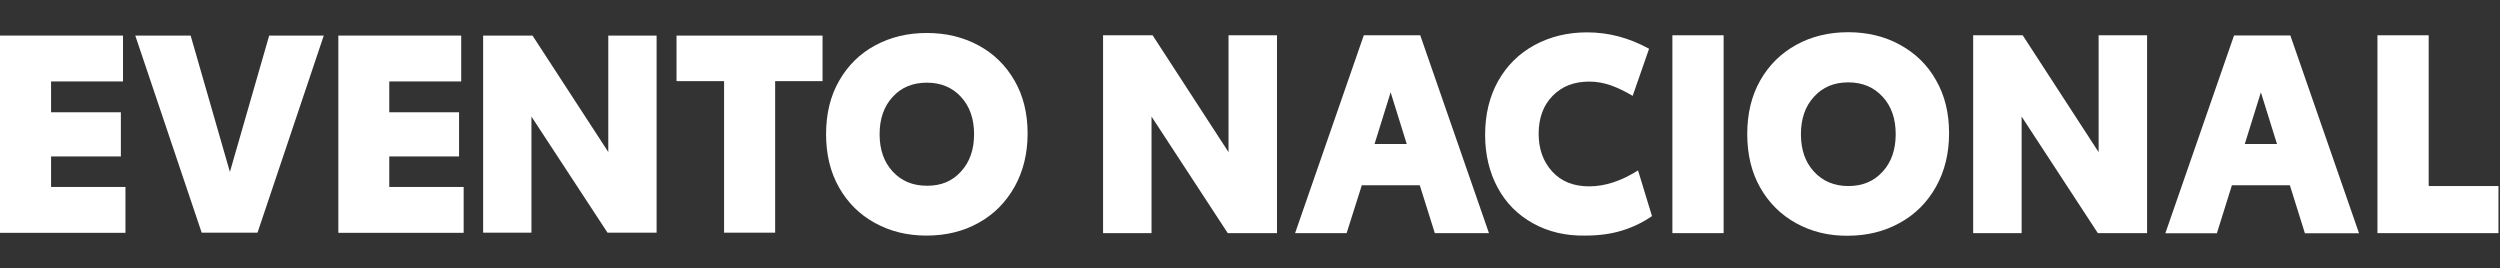 <?xml version="1.0" encoding="utf-8"?>
<!-- Generator: Adobe Illustrator 27.7.0, SVG Export Plug-In . SVG Version: 6.00 Build 0)  -->
<svg version="1.1" id="Logo" xmlns="http://www.w3.org/2000/svg" xmlns:xlink="http://www.w3.org/1999/xlink" x="0px" y="0px"
	 width="1630px" height="175px" viewBox="0 0 1630 175" style="enable-background:new 0 0 1630 175;" xml:space="preserve">
<rect x="0" y="0" width="1630" height="175" fill="#333333" stroke="none"/>
<style type="text/css">
	.st0{fill:#FFFFFF;}
</style>
<g>
	<g>
		<path class="st0" d="M832.6,23v129h-32.1l-49.7-76v76h-31.6V23h32.3l49.5,76.2V23H832.6z"/>
		<path class="st0" d="M925.7,120.8h-37.8L878,152h-33.6l44.8-129H926l44.8,129h-35.3L925.7,120.8z M917.2,93.9l-10.5-33.7
			l-10.5,33.7H917.2z"/>
		<path class="st0" d="M999.5,145.6c-9.9-5.5-17.6-13.2-23-23.2c-5.4-10-8.2-21.5-8.2-34.4c0-13.3,2.8-25,8.5-35.2
			c5.7-10.1,13.6-17.9,23.7-23.4c10.1-5.5,21.6-8.3,34.3-8.3c14.1,0,27.5,3.6,40.4,10.7l-10.7,30.7c-4.9-2.9-9.6-5.2-14.1-6.8
			c-4.5-1.6-9.2-2.5-14.2-2.5c-10,0-17.9,3.1-24,9.4c-6,6.2-9,14.4-9,24.6c0,9.9,2.9,18.1,8.8,24.6c5.9,6.5,13.9,9.7,24.2,9.7
			c10.3,0,20.9-3.5,31.8-10.4l9.1,29.8c-6,4.1-12.5,7.3-19.5,9.4c-7,2.2-15.1,3.3-24.2,3.3C1020.7,153.8,1009.4,151.1,999.5,145.6z"
			/>
		<path class="st0" d="M1090.4,23h33.4v129h-33.4V23z"/>
		<path class="st0" d="M1171.2,145.6c-10-5.5-17.8-13.2-23.5-23.2c-5.7-10-8.5-21.7-8.5-35c0-13.3,2.8-25,8.5-35
			c5.7-10,13.5-17.7,23.5-23.2c10-5.5,21.3-8.2,33.8-8.2c12.5,0,23.8,2.7,33.8,8.2c10,5.5,17.9,13.1,23.5,23.1
			c5.7,9.9,8.5,21.4,8.5,34.5s-2.8,24.7-8.5,34.9c-5.7,10.2-13.6,18.1-23.6,23.6c-10.1,5.6-21.4,8.4-34.1,8.4
			C1192.4,153.8,1181.2,151.1,1171.2,145.6z M1227.5,111.9c5.7-6.2,8.5-14.4,8.5-24.4c0-10.1-2.8-18.2-8.5-24.4
			c-5.7-6.2-13.1-9.4-22.4-9.4c-9.3,0-16.7,3.1-22.4,9.4c-5.7,6.2-8.5,14.4-8.5,24.4c0,10.1,2.8,18.2,8.5,24.4
			c5.7,6.2,13.1,9.4,22.4,9.4C1214.4,121.3,1221.8,118.2,1227.5,111.9z"/>
		<path class="st0" d="M1399.9,23v129h-32.1l-49.7-76v76h-31.6V23h32.3l49.5,76.2V23H1399.9z"/>
		<path class="st0" d="M1493,120.8h-37.8l-9.8,31.3h-33.6l44.8-129h36.7l44.8,129h-35.3L1493,120.8z M1484.6,93.9l-10.5-33.7
			l-10.5,33.7H1484.6z"/>
		<path class="st0" d="M1629,121.3V152h-78.9V23h33.4v98.3H1629z"/>
	</g>
</g>
<g>
	<g>
		<path class="st0" d="M0,23.2h80.2v29.9H33.3v20.1h45.5V102H33.3v19.9h48.5v29.9H0V23.2z"/>
		<path class="st0" d="M211.1,23.2l-43.2,128.5h-36.4L88.2,23.2h36.1l25.6,88.9l25.6-88.9H211.1z"/>
		<path class="st0" d="M220.5,23.2h80.2v29.9h-46.9v20.1h45.5V102h-45.5v19.9h48.5v29.9h-81.7V23.2z"/>
		<path class="st0" d="M428.1,23.2v128.5h-32L346.5,76v75.7H315V23.2h32.2l49.4,75.9V23.2H428.1z"/>
		<path class="st0" d="M536.4,52.9h-31v98.8h-33.3V52.9h-31V23.2h95.2V52.9z"/>
		<path class="st0" d="M570.5,145.4c-9.9-5.4-17.7-13.1-23.4-23.1c-5.7-10-8.5-21.6-8.5-34.8c0-13.3,2.8-24.9,8.5-34.8
			c5.7-10,13.5-17.7,23.5-23.1s21.2-8.1,33.7-8.1c12.5,0,23.7,2.7,33.7,8.1s17.8,13.1,23.5,23c5.7,9.9,8.5,21.4,8.5,34.4
			c0,13-2.8,24.6-8.5,34.8c-5.7,10.1-13.5,18-23.5,23.5c-10,5.6-21.4,8.3-34,8.3C591.6,153.6,580.5,150.9,570.5,145.4z M626.6,111.8
			c5.7-6.2,8.5-14.3,8.5-24.3c0-10-2.8-18.1-8.5-24.3c-5.7-6.2-13.1-9.3-22.3-9.3c-9.2,0-16.7,3.1-22.3,9.3
			c-5.7,6.2-8.5,14.3-8.5,24.3c0,10,2.8,18.1,8.5,24.3c5.7,6.2,13.1,9.3,22.3,9.3C613.5,121.2,621,118.1,626.6,111.8z"/>
	</g>
</g>
</svg>

